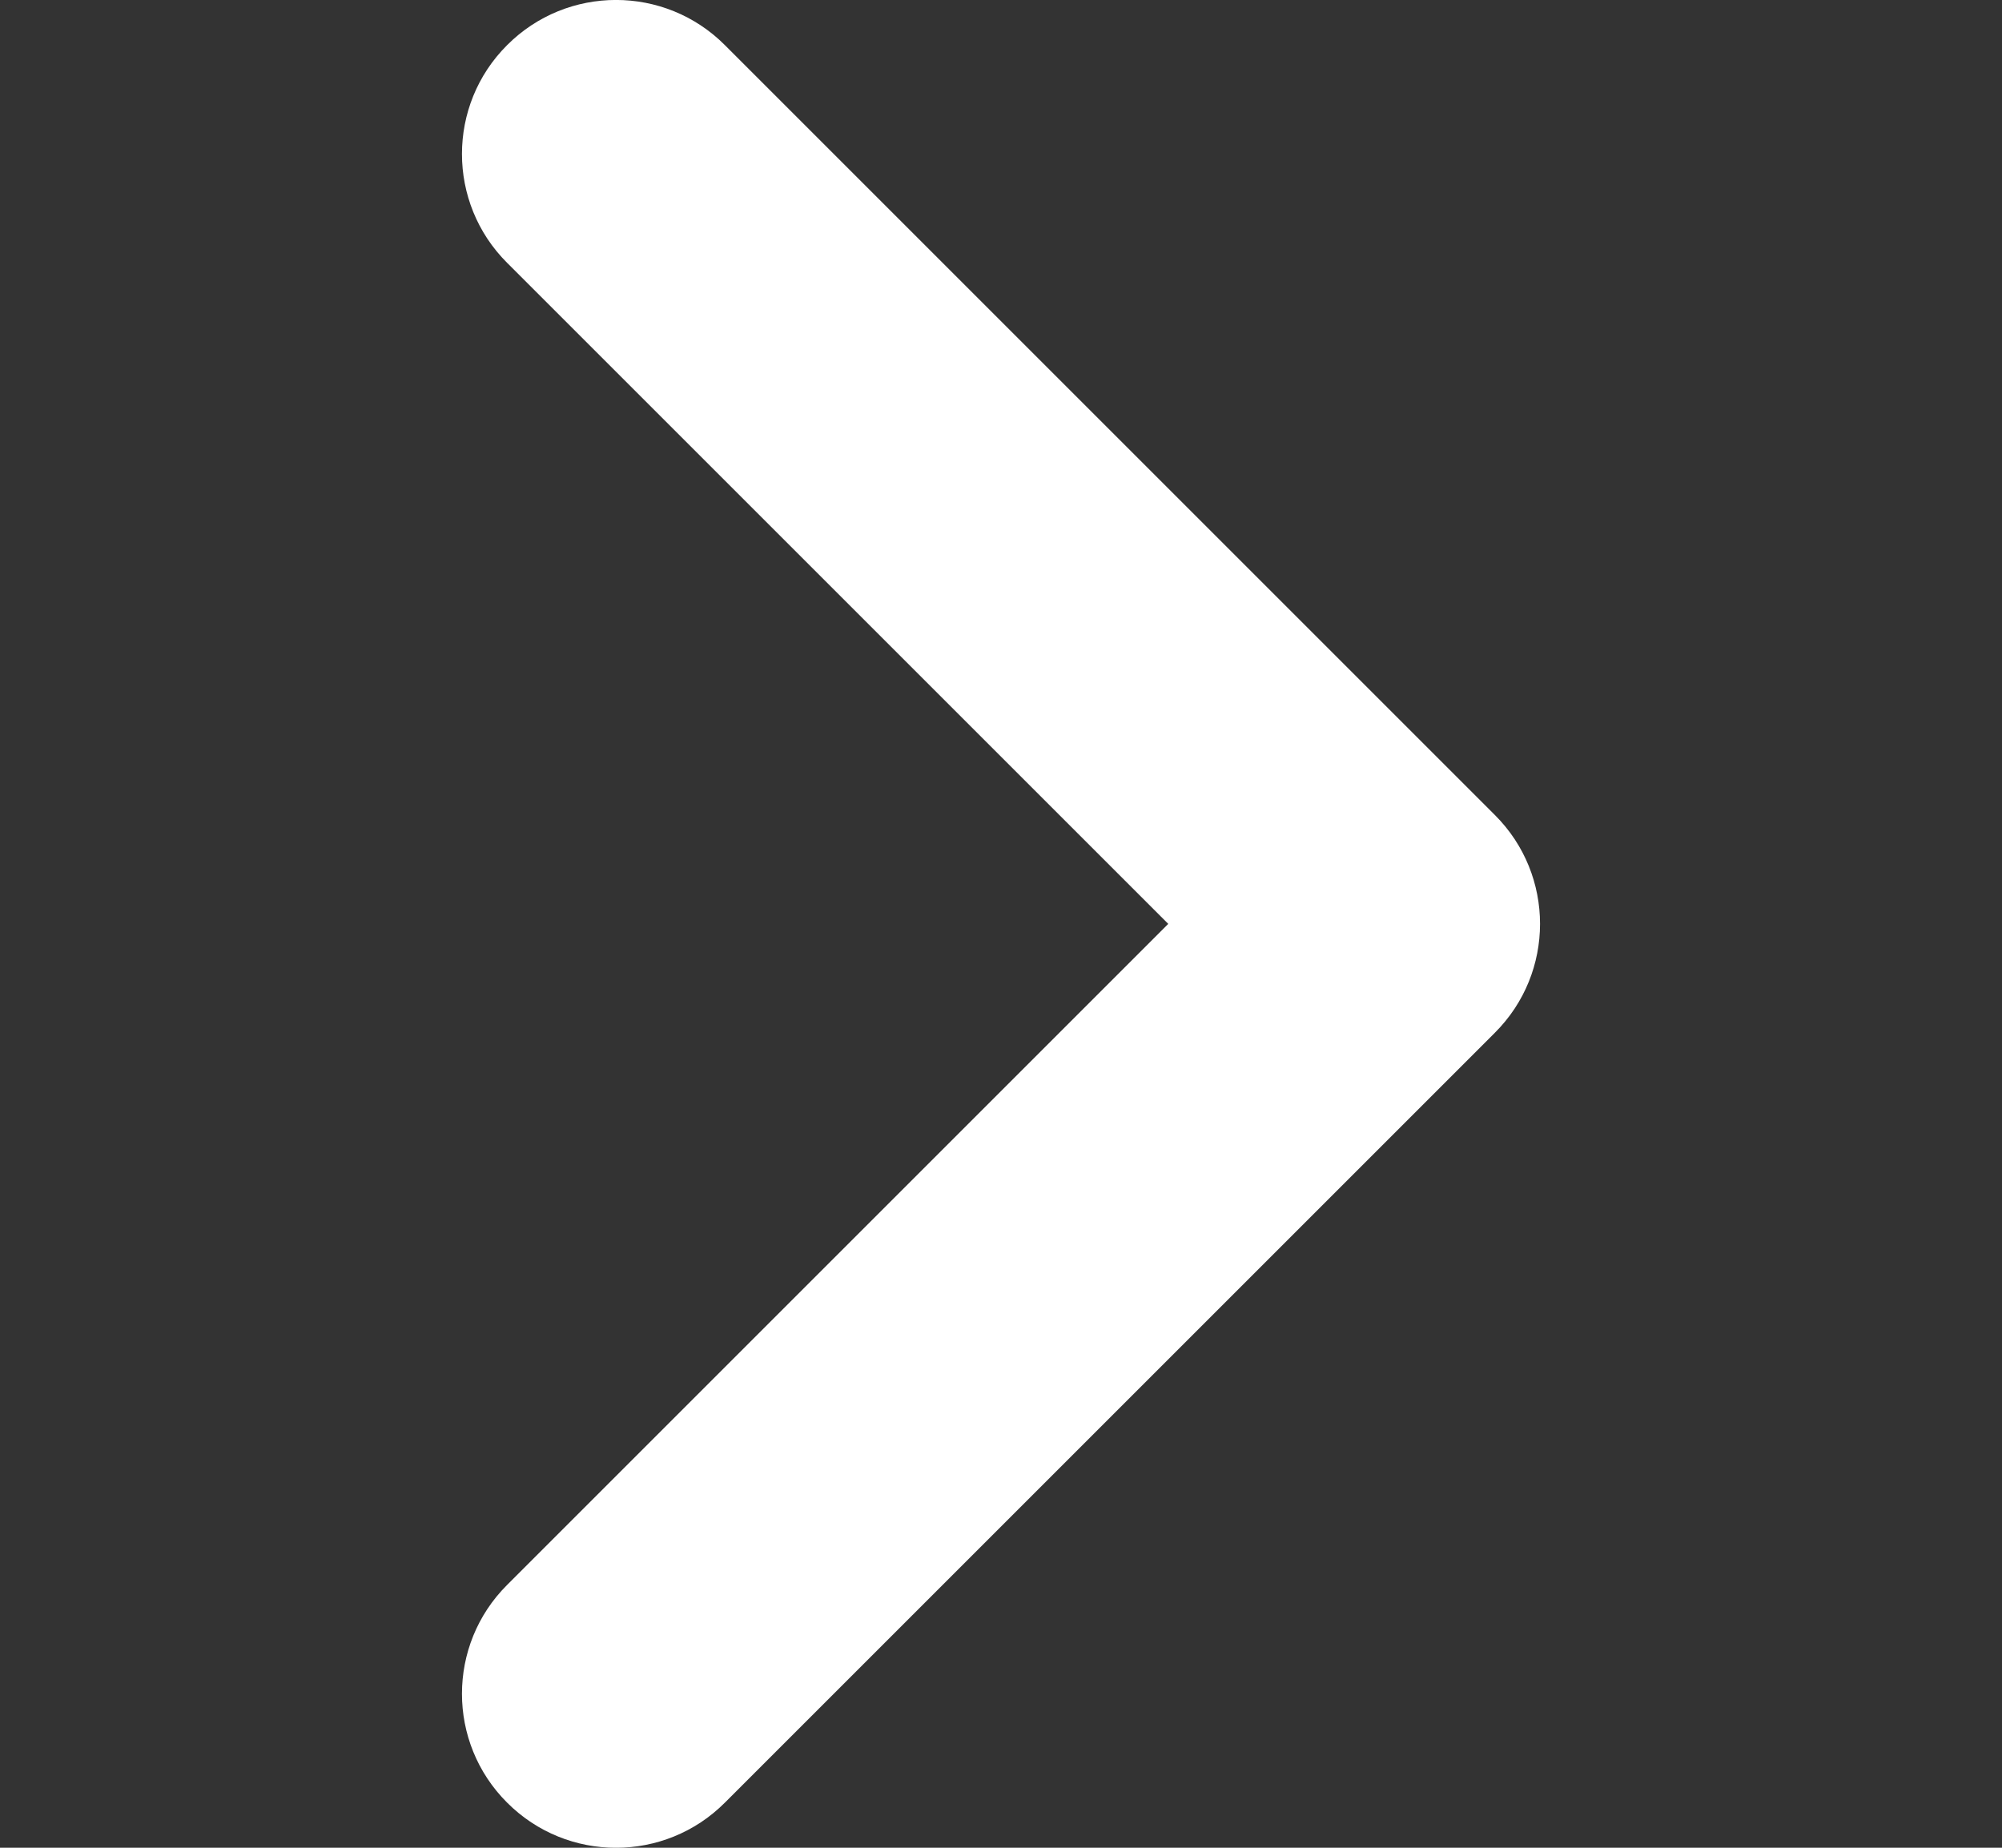 <svg width="13" height="12" viewBox="0 0 13 12" fill="none" xmlns="http://www.w3.org/2000/svg">
<rect x="0" y="0" width="13" height="12" fill="#333333" stroke="none"/>
<path fill-rule="evenodd" clip-rule="evenodd" d="M3.293 0.293C3.683 -0.098 4.317 -0.098 4.707 0.293L9.707 5.293C10.098 5.683 10.098 6.317 9.707 6.707L4.707 11.707C4.317 12.098 3.683 12.098 3.293 11.707C2.902 11.317 2.902 10.683 3.293 10.293L7.586 6L3.293 1.707C2.902 1.317 2.902 0.683 3.293 0.293Z" fill="white"/>
</svg>
